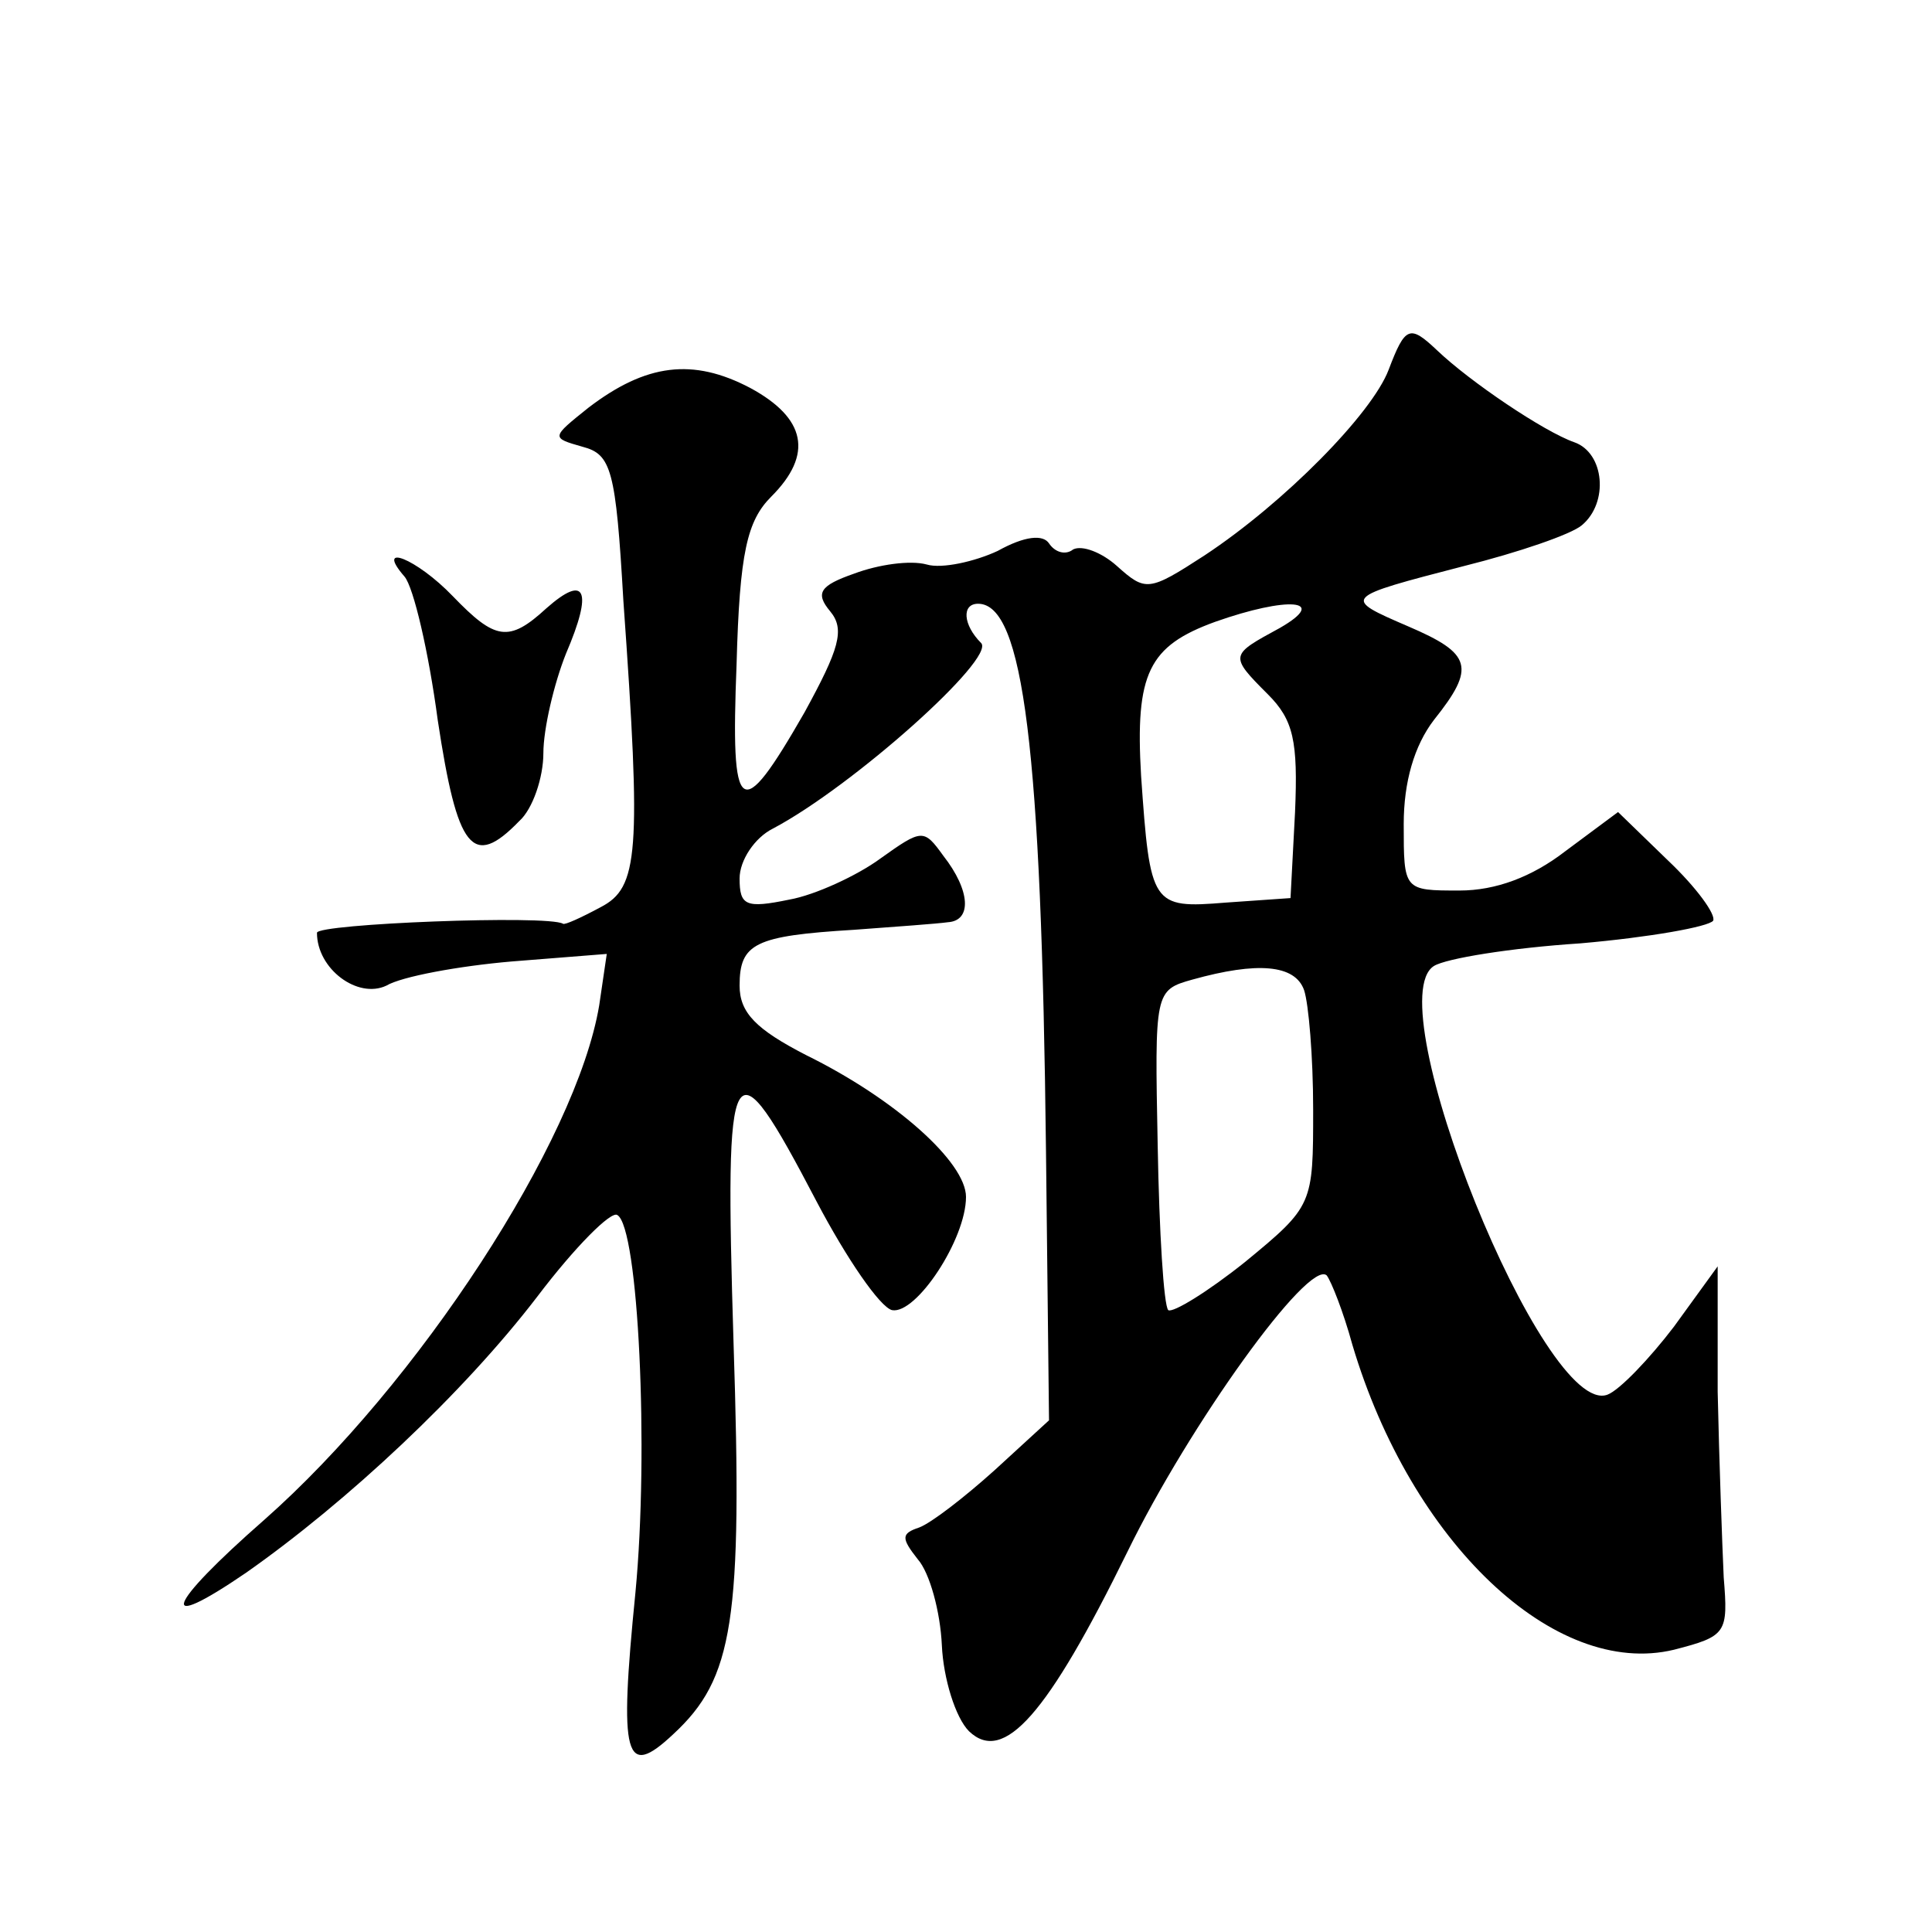 <?xml version="1.0" standalone="no"?>
<!DOCTYPE svg PUBLIC "-//W3C//DTD SVG 20010904//EN"
 "http://www.w3.org/TR/2001/REC-SVG-20010904/DTD/svg10.dtd">
<svg version="1.0" xmlns="http://www.w3.org/2000/svg"
 width="128pt" height="128pt" viewBox="0 0 128 128"
 preserveAspectRatio="xMidYMid meet">
<g transform="translate(0,128) scale(0.1,-0.1)"
fill="#0" stroke="none">
<path d="M920 1035 c-11 -29 -69 -88 -122 -123 -37 -24 -39 -24 -58 -7 -10 9 -23
14 -29 11 -5 -4 -12 -2 -16 4 -4 6 -16 5 -34 -5 -15 -7 -37 -12 -47 -9 -11 3 -32
0 -48 -6 -23 -8 -26 -13 -16 -25 10 -12 6 -25 -17 -67 -43 -75 -49 -70 -45 32 2
74 7 95 23 111 28 28 23 52 -14 72 -38 20 -69 16 -107 -13 -25 -20 -25 -20 -4 -26
19 -5 22 -15 27 -102 12 -168 10 -190 -15 -203 -13 -7 -24 -12 -25 -11 -10 6 -163
0 -163 -6 0 -24 27 -44 46 -35 10 6 48 13 83 16 l63 5 -5 -34 c-15 -90 -120 -251
-222 -341 -65 -57 -72 -76 -12 -35 67 47 144 119 193 183 25 33 49 57 53 54 14
-8 21 -156 12 -250 -11 -110 -7 -124 25 -94 40 37 46 75 40 259 -6 196 -2 203 55
94 20 -38 42 -70 50 -72 16 -3 49 47 49 75 0 23 -47 65 -106 94 -33 17 -44 28 -44
46 0 28 10 33 76 37 27 2 55 4 62 5 16 1 15 21 -3 44 -13 18 -14 18 -42 -2 -15
-11 -43 -24 -60 -27 -29 -6 -33 -4 -33 14 0 12 10 27 22 33 53 28 148 113 138 123
-12 12 -13 26 -2 26 30 0 42 -96 45 -363 l2 -178 -36 -33 c-20 -18 -42 -35 -50
-38 -12 -4 -12 -7 -1 -21 8 -9 15 -35 16 -57 1 -22 9 -48 18 -57 23 -22 52 11 105
119 41 84 120 194 132 183 3 -4 11 -24 17 -46 39 -131 134 -221 213 -202 35 9 36
11 33 48 -1 22 -3 77 -4 123 l0 83 -29 -40 c-16 -21 -36 -42 -44 -45 -42 -16 -153
260 -115 284 8 5 51 12 97 15 46 4 85 11 88 15 2 4 -11 22 -30 40 l-33 32 -35 -26
c-22 -17 -46 -26 -70 -26 -37 0 -37 0 -37 44 0 28 7 52 20 69 28 35 25 44 -17 62
-44 19 -44 19 37 40 36 9 71 21 78 27 18 15 15 48 -5 55 -20 7 -69 40 -91 61 -18
17 -21 16 -32 -13z m-72 -171 c-33 -18 -34 -18 -8 -44 17 -17 20 -31 18 -78 l-3
-57 -43 -3 c-49 -4 -50 -2 -56 84 -4 68 5 86 49 102 48 17 76 15 43 -4z m16 -240
c3 -9 6 -44 6 -79 0 -63 0 -64 -45 -101 -25 -20 -48 -34 -51 -32 -3 3 -6 52 -7
109 -2 102 -2 103 23 110 43 12 68 10 74 -7z M268 898 c6 -7 16 -50 22 -95 13 -86
23 -99 54 -67 9 8 16 29 16 45 0 16 7 46 15 66 18 42 13 53 -13 30 -25 -23 -34
-21 -62 8 -24 25 -52 36 -32 13z"/>
</g>
</svg>
